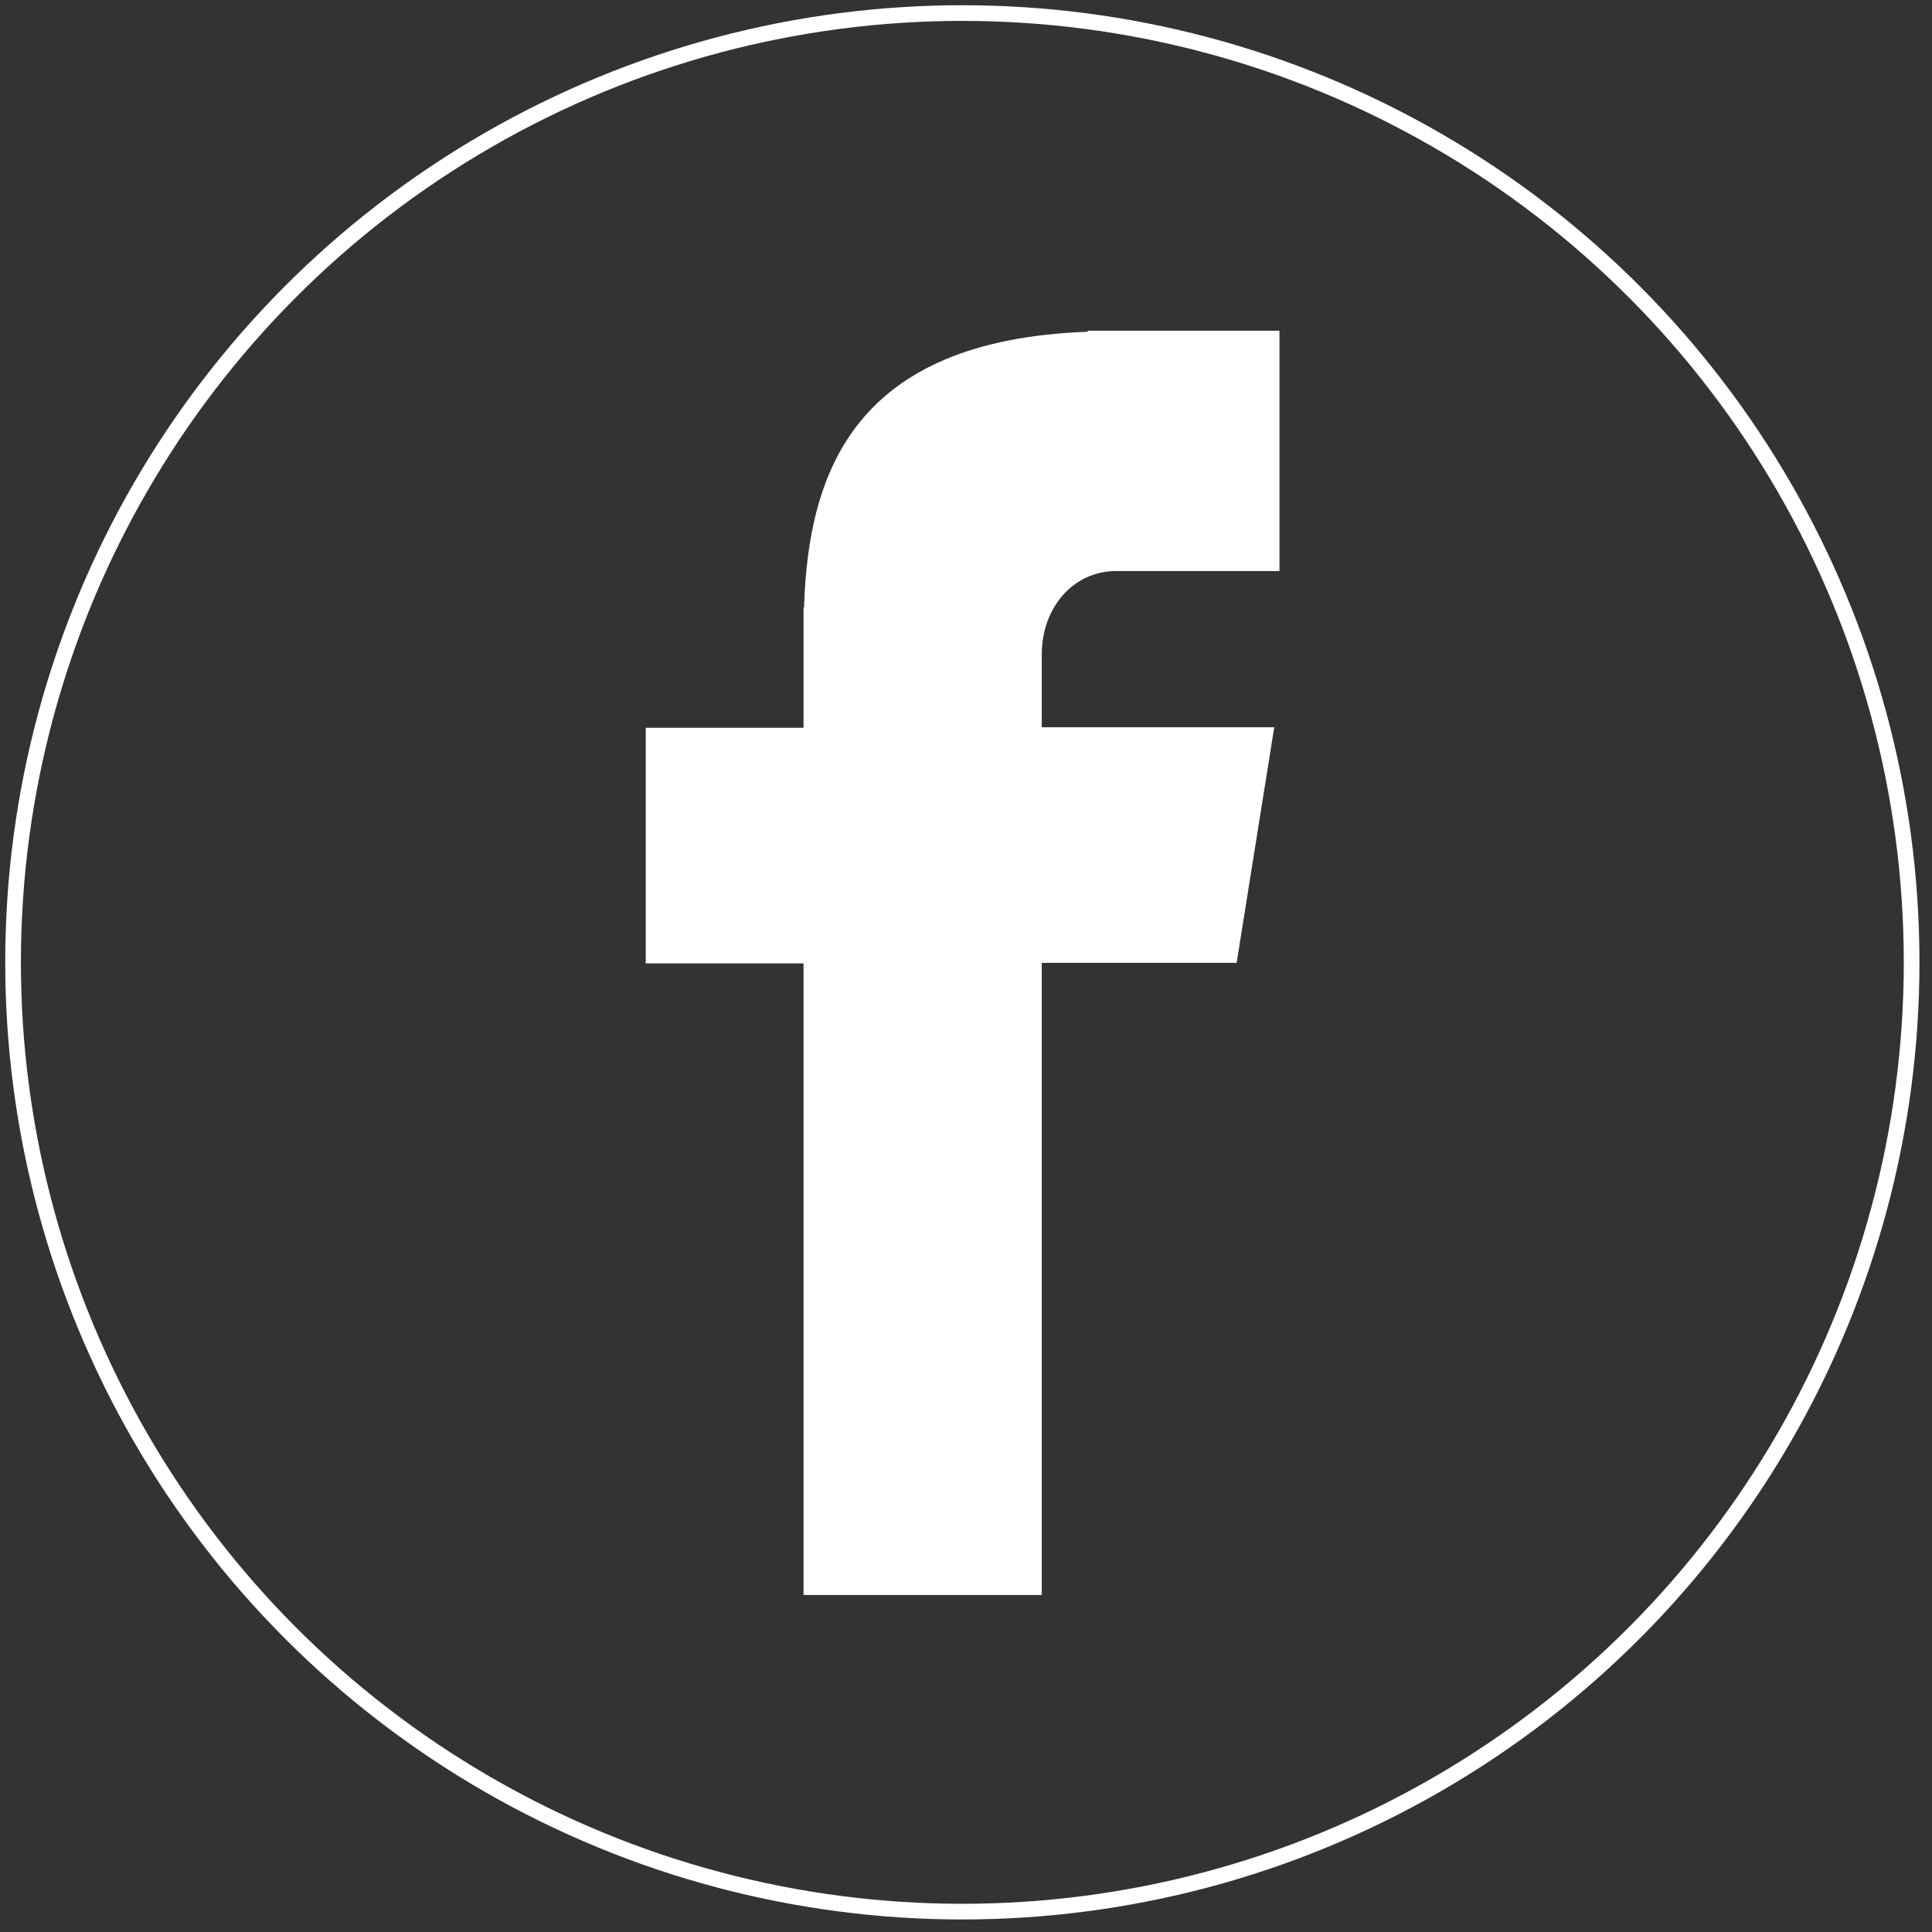 <?xml version="1.0" encoding="utf-8"?>
<!-- Generator: Adobe Illustrator 25.4.1, SVG Export Plug-In . SVG Version: 6.00 Build 0)  -->
<svg version="1.1" id="Layer_1" xmlns="http://www.w3.org/2000/svg" xmlns:xlink="http://www.w3.org/1999/xlink" x="0px" y="0px"
	 viewBox="0 0 369.8 369.8" style="enable-background:new 0 0 369.8 369.8;" xml:space="preserve">
<rect x="0" y="0" width="369.8" height="369.8" fill="#333333" stroke="none"/>
<style type="text/css">
	.st0{display:none;fill:#FF0000;stroke:#FFFFFF;stroke-width:2;stroke-miterlimit:10;}
	.st1{fill:none;stroke:#FFFFFF;stroke-width:3;stroke-miterlimit:10;}
	.st2{fill:#FFFFFF;}
</style>
<rect x="-85" y="-58" class="st0" width="577" height="488"/>
<circle class="st1" cx="184.2" cy="184.2" r="181.7"/>
<path class="st2" d="M213.7,109.3h31.2v-46h-36.7v0.2c-44.4,1.6-53.5,26.5-54.3,52.8h-0.1v23h-30.2v45.1h30.2v120.9h45.6v-121h37.3
	l7.2-45.1h-44.5v-13.9C199.4,116.4,205.3,109.3,213.7,109.3z"/>
</svg>
